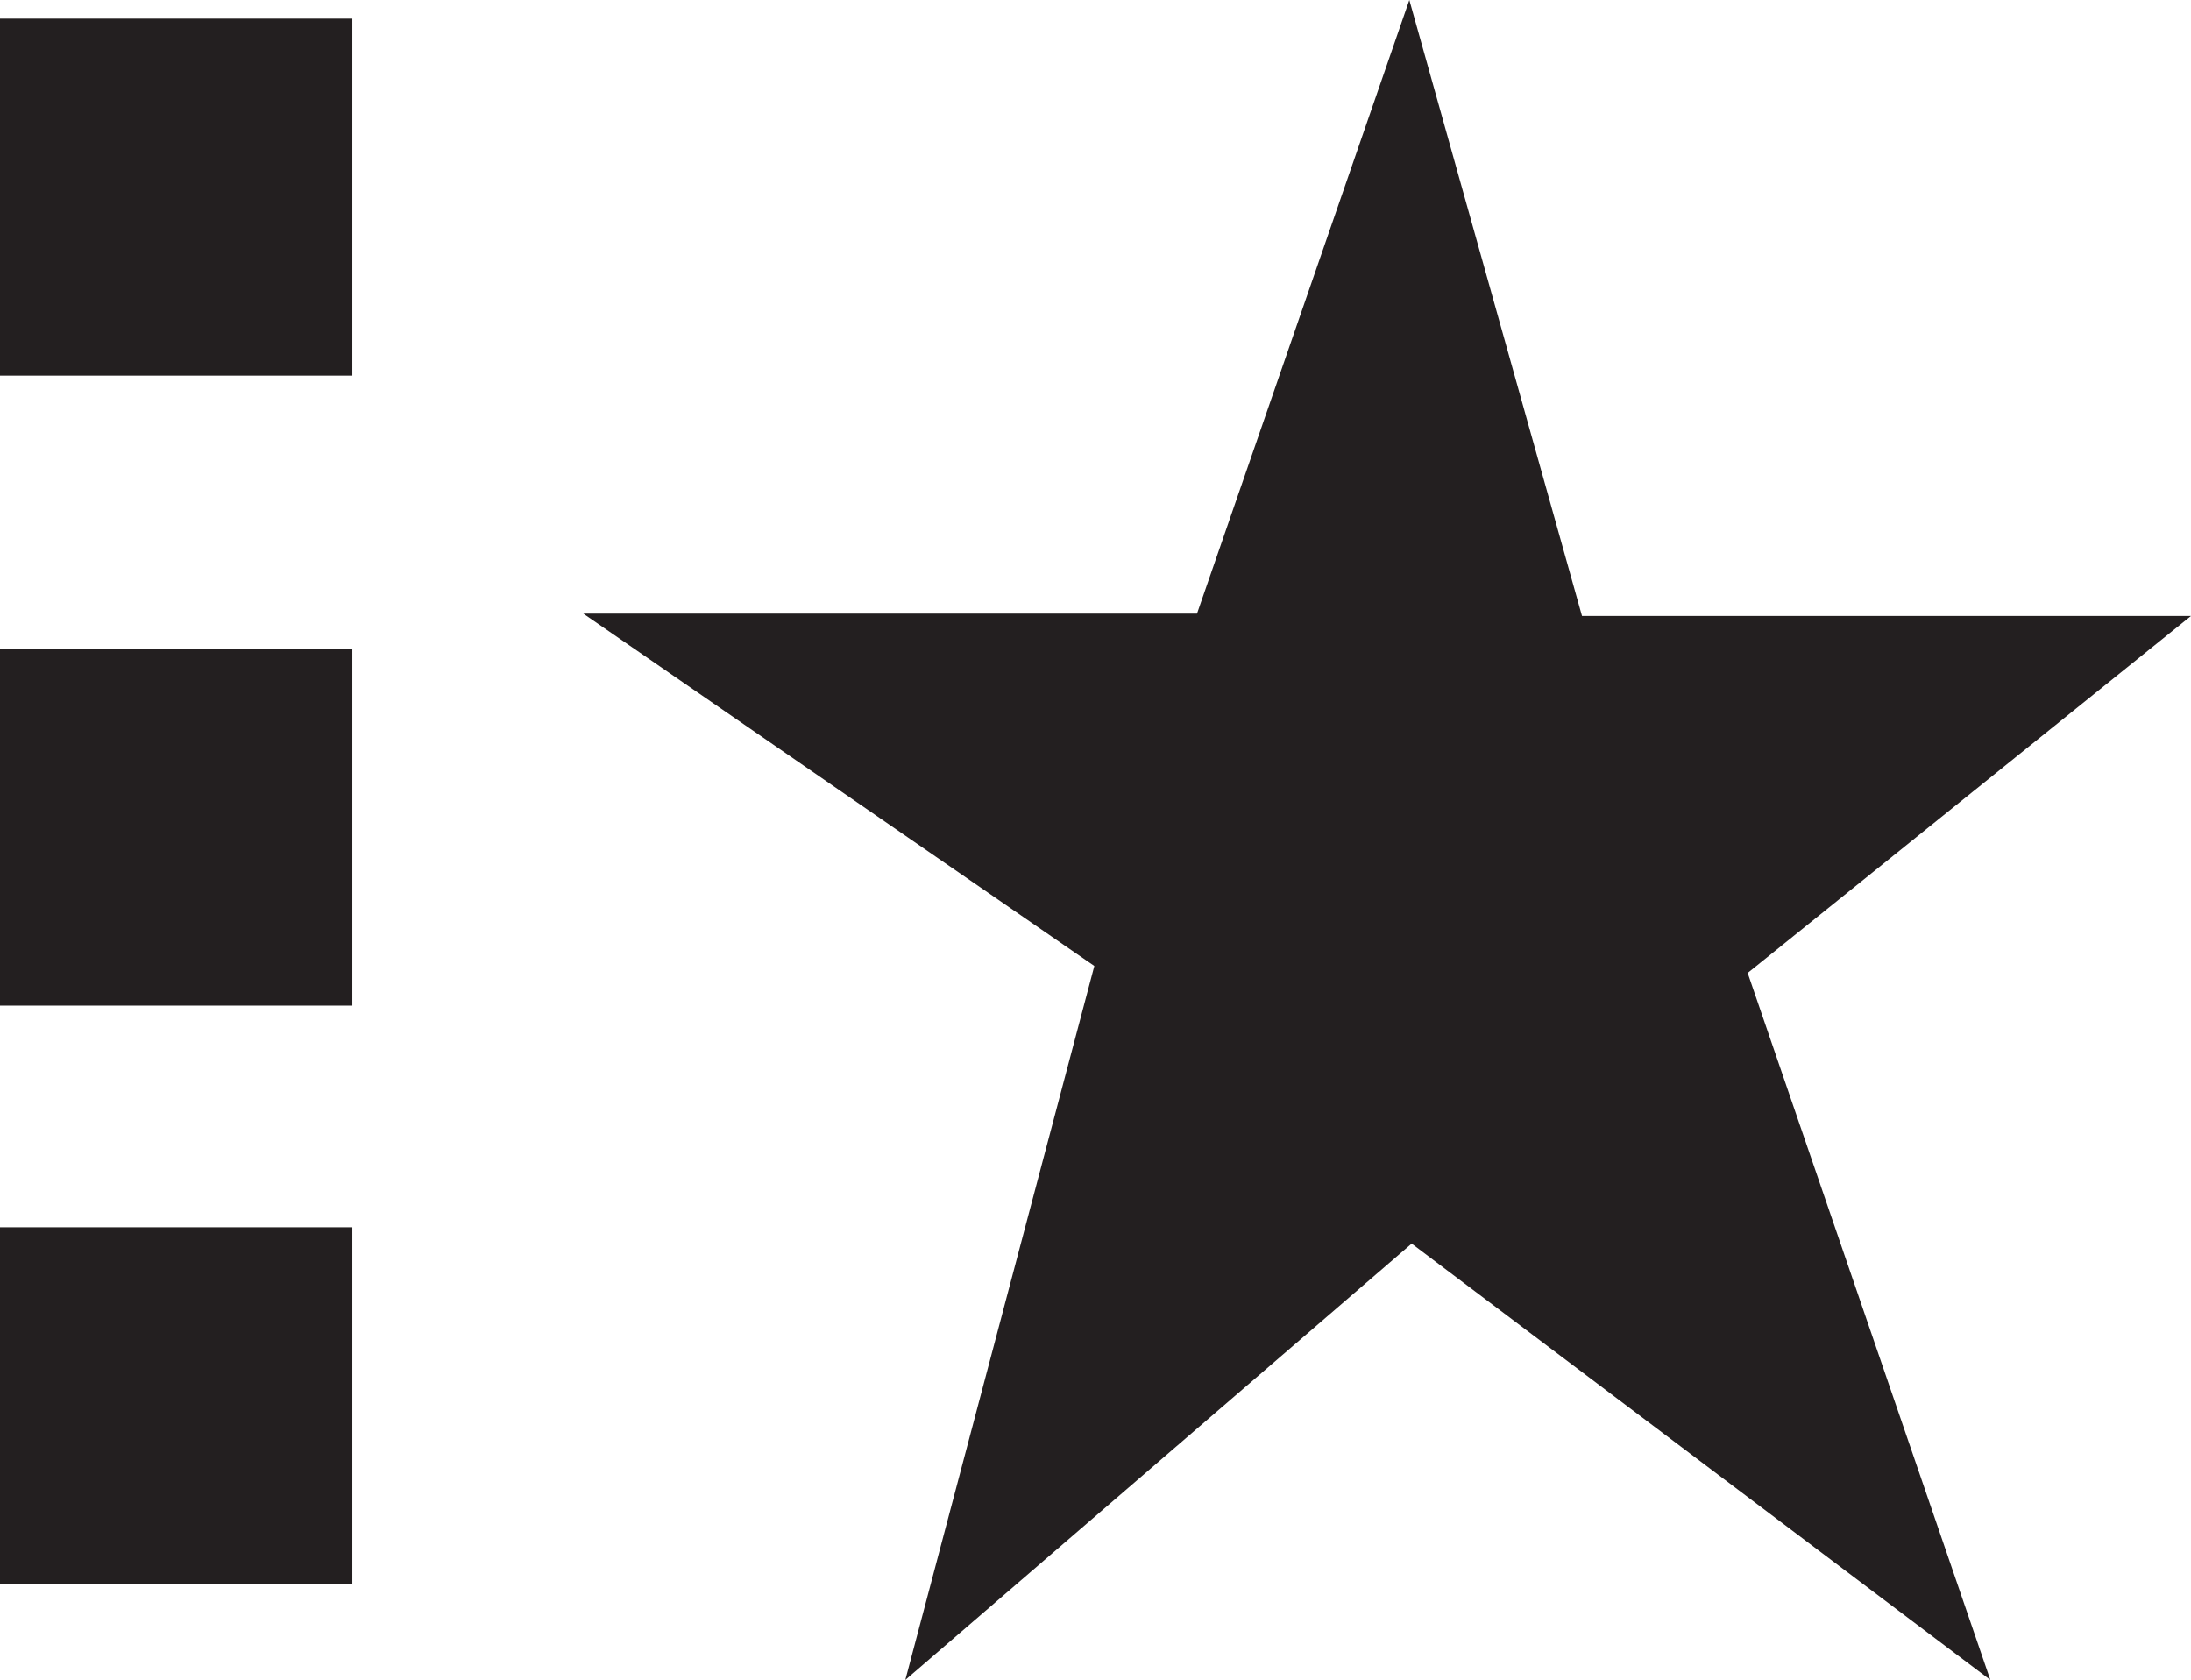 <?xml version="1.0" encoding="utf-8"?>
<!-- Generator: Adobe Illustrator 23.1.0, SVG Export Plug-In . SVG Version: 6.00 Build 0)  -->
<svg version="1.1" id="Layer_1" xmlns="http://www.w3.org/2000/svg" xmlns:xlink="http://www.w3.org/1999/xlink" x="0px" y="0px"
	 width="93.9px" height="72px" viewBox="0 0 93.9 72" enable-background="new 0 0 93.9 72" xml:space="preserve">
<g>
	<rect x="0" y="0.8" fill="#231F20" width="15.1" height="15.3"/>
	<rect x="0" y="27.8" fill="#231F20" width="15.1" height="15.3"/>
	<rect x="0" y="52.6" fill="#231F20" width="15.1" height="15.3"/>
	<polygon fill="#231F20" points="25,26.3 51.3,26.3 60.4,0 67.8,26.4 93.9,26.4 74.9,41.7 85.3,72 60.5,53.3 38.8,72 46.9,41.4 	"/>
</g>
<g>
</g>
<g>
</g>
<g>
</g>
<g>
</g>
<g>
</g>
<g>
</g>
</svg>
